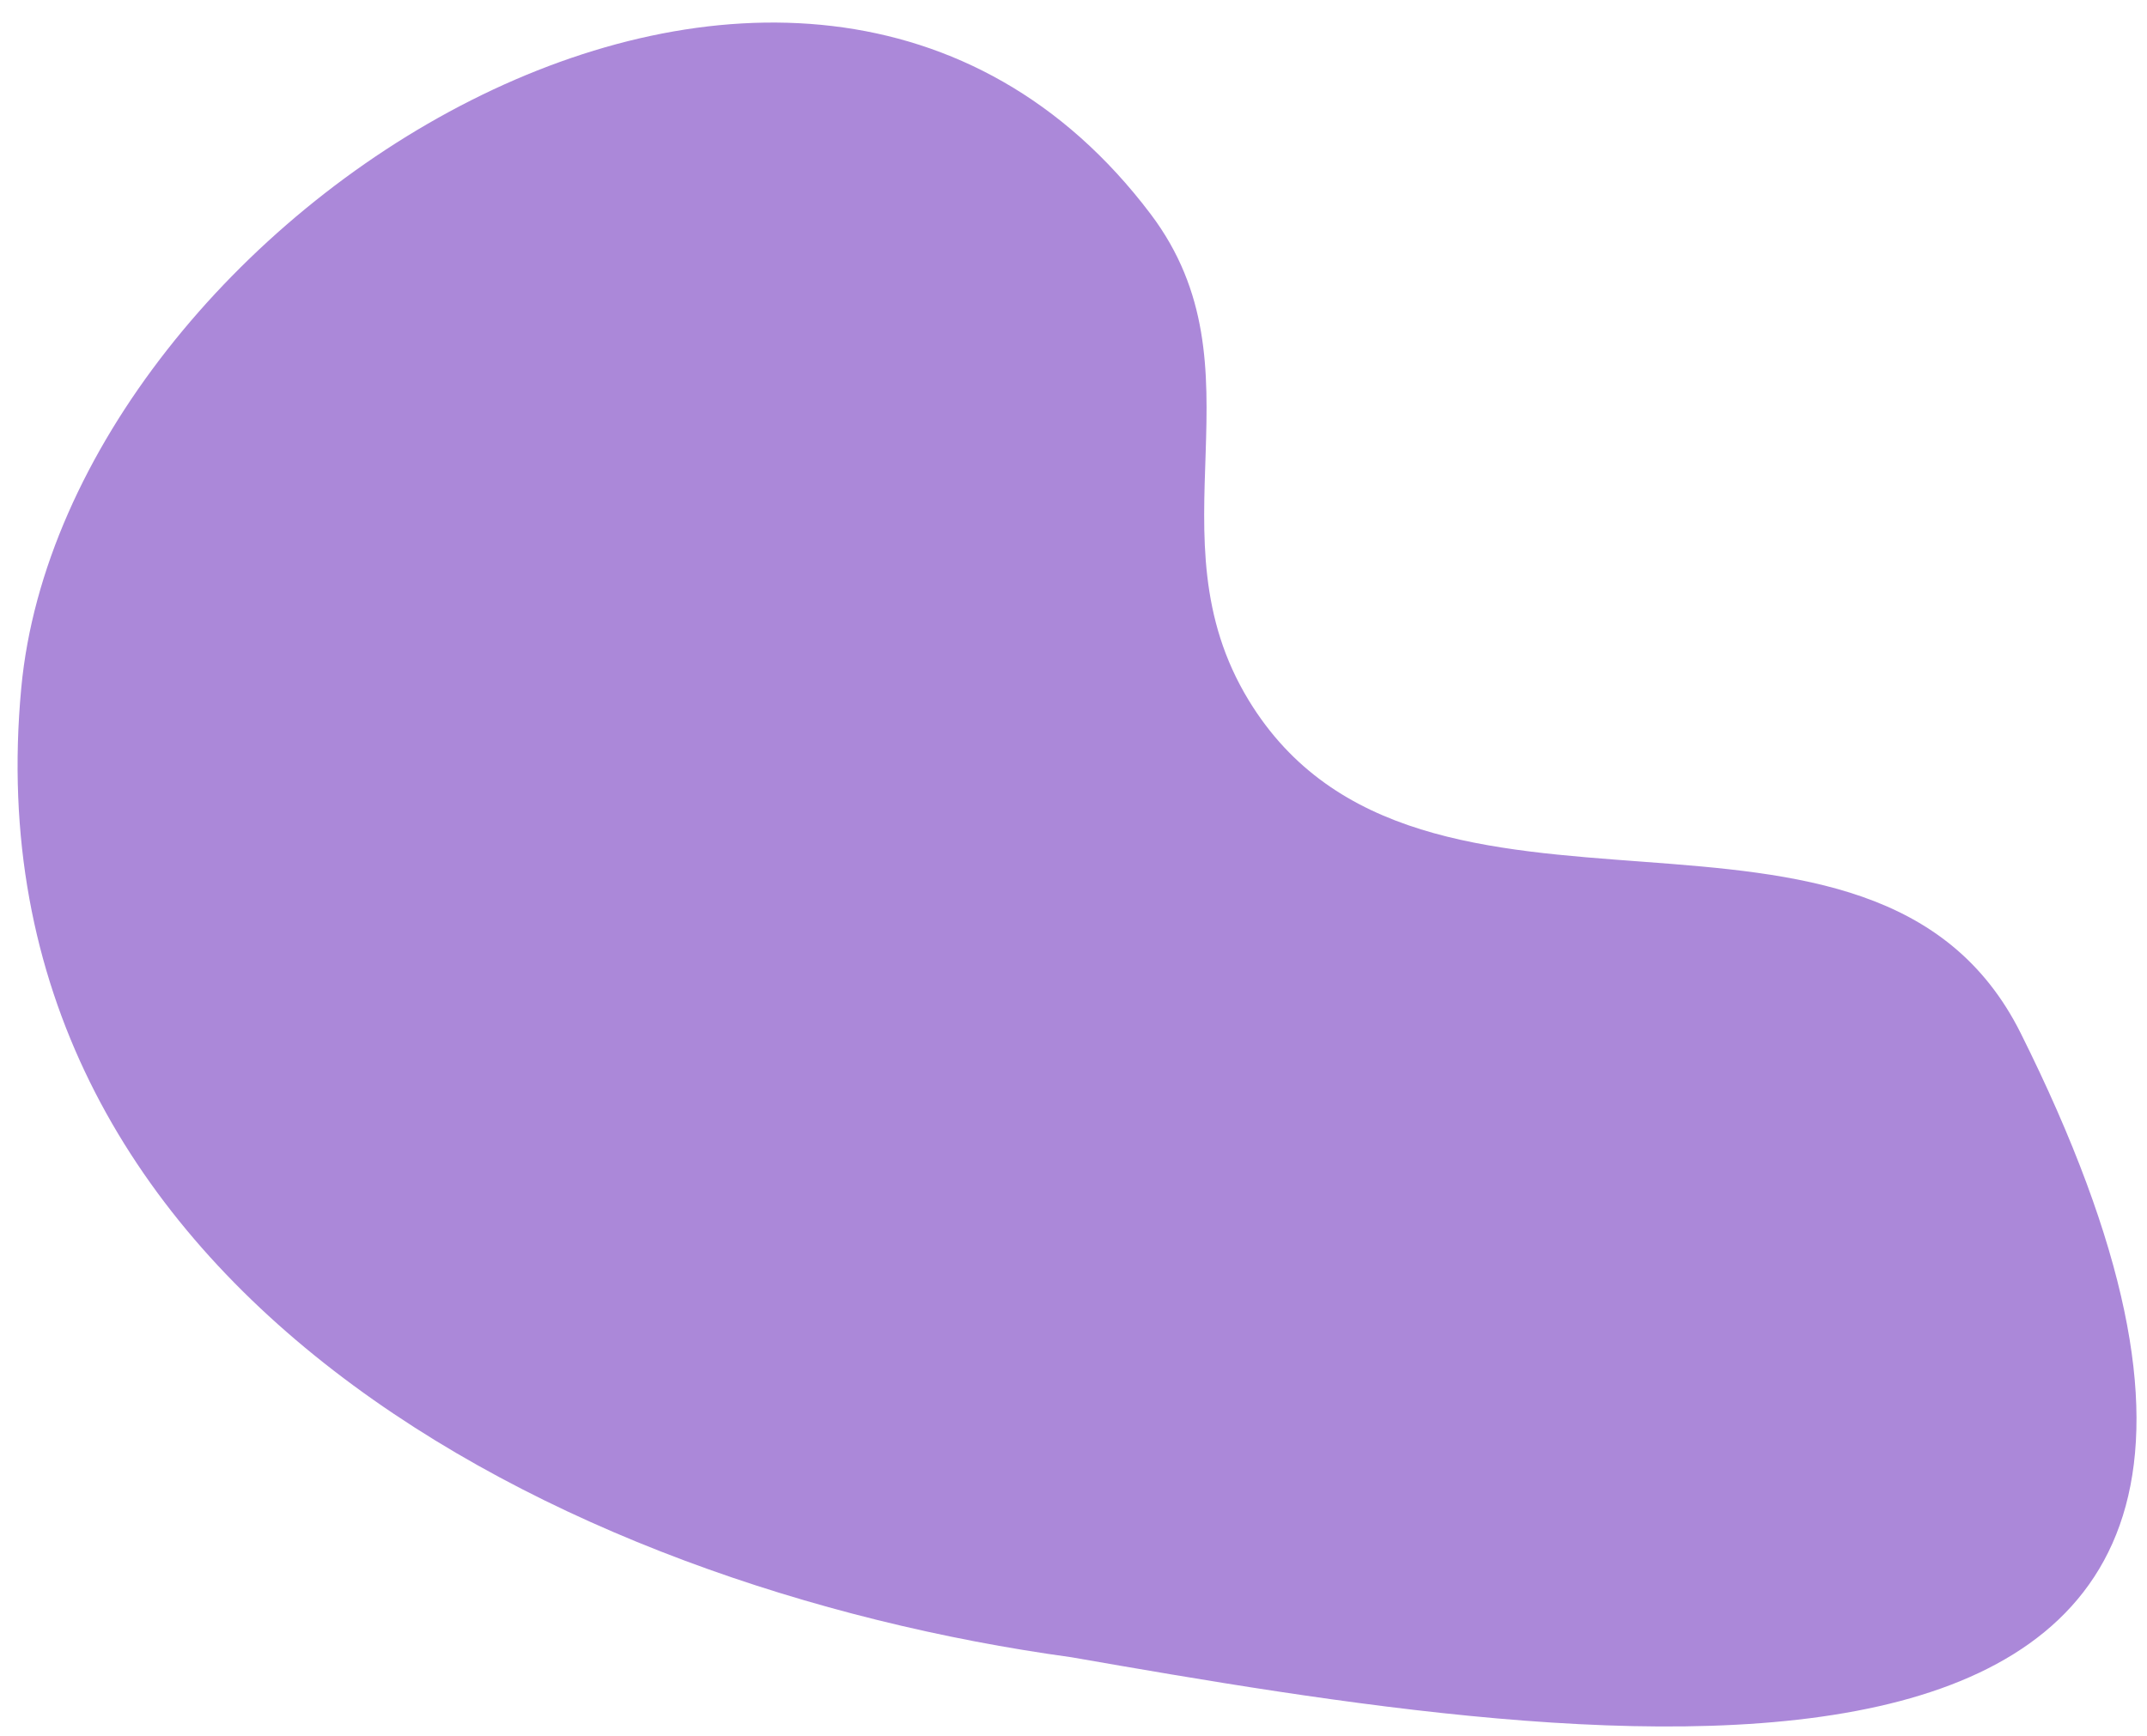 <?xml version="1.0" encoding="UTF-8"?> <svg xmlns="http://www.w3.org/2000/svg" width="89" height="72" viewBox="0 0 89 72" fill="none"> <path d="M51.766 29.043C58.849 40.663 77.689 30.667 83.766 42.843C101.549 78.477 65.737 72.435 44.414 68.718C23.244 65.811 -1.447 53.335 0.882 28.521C2.714 9.004 33.154 -10.37 47.694 8.871C52.539 15.282 47.583 22.181 51.766 29.043Z" fill="#AB88D9"></path> </svg> 